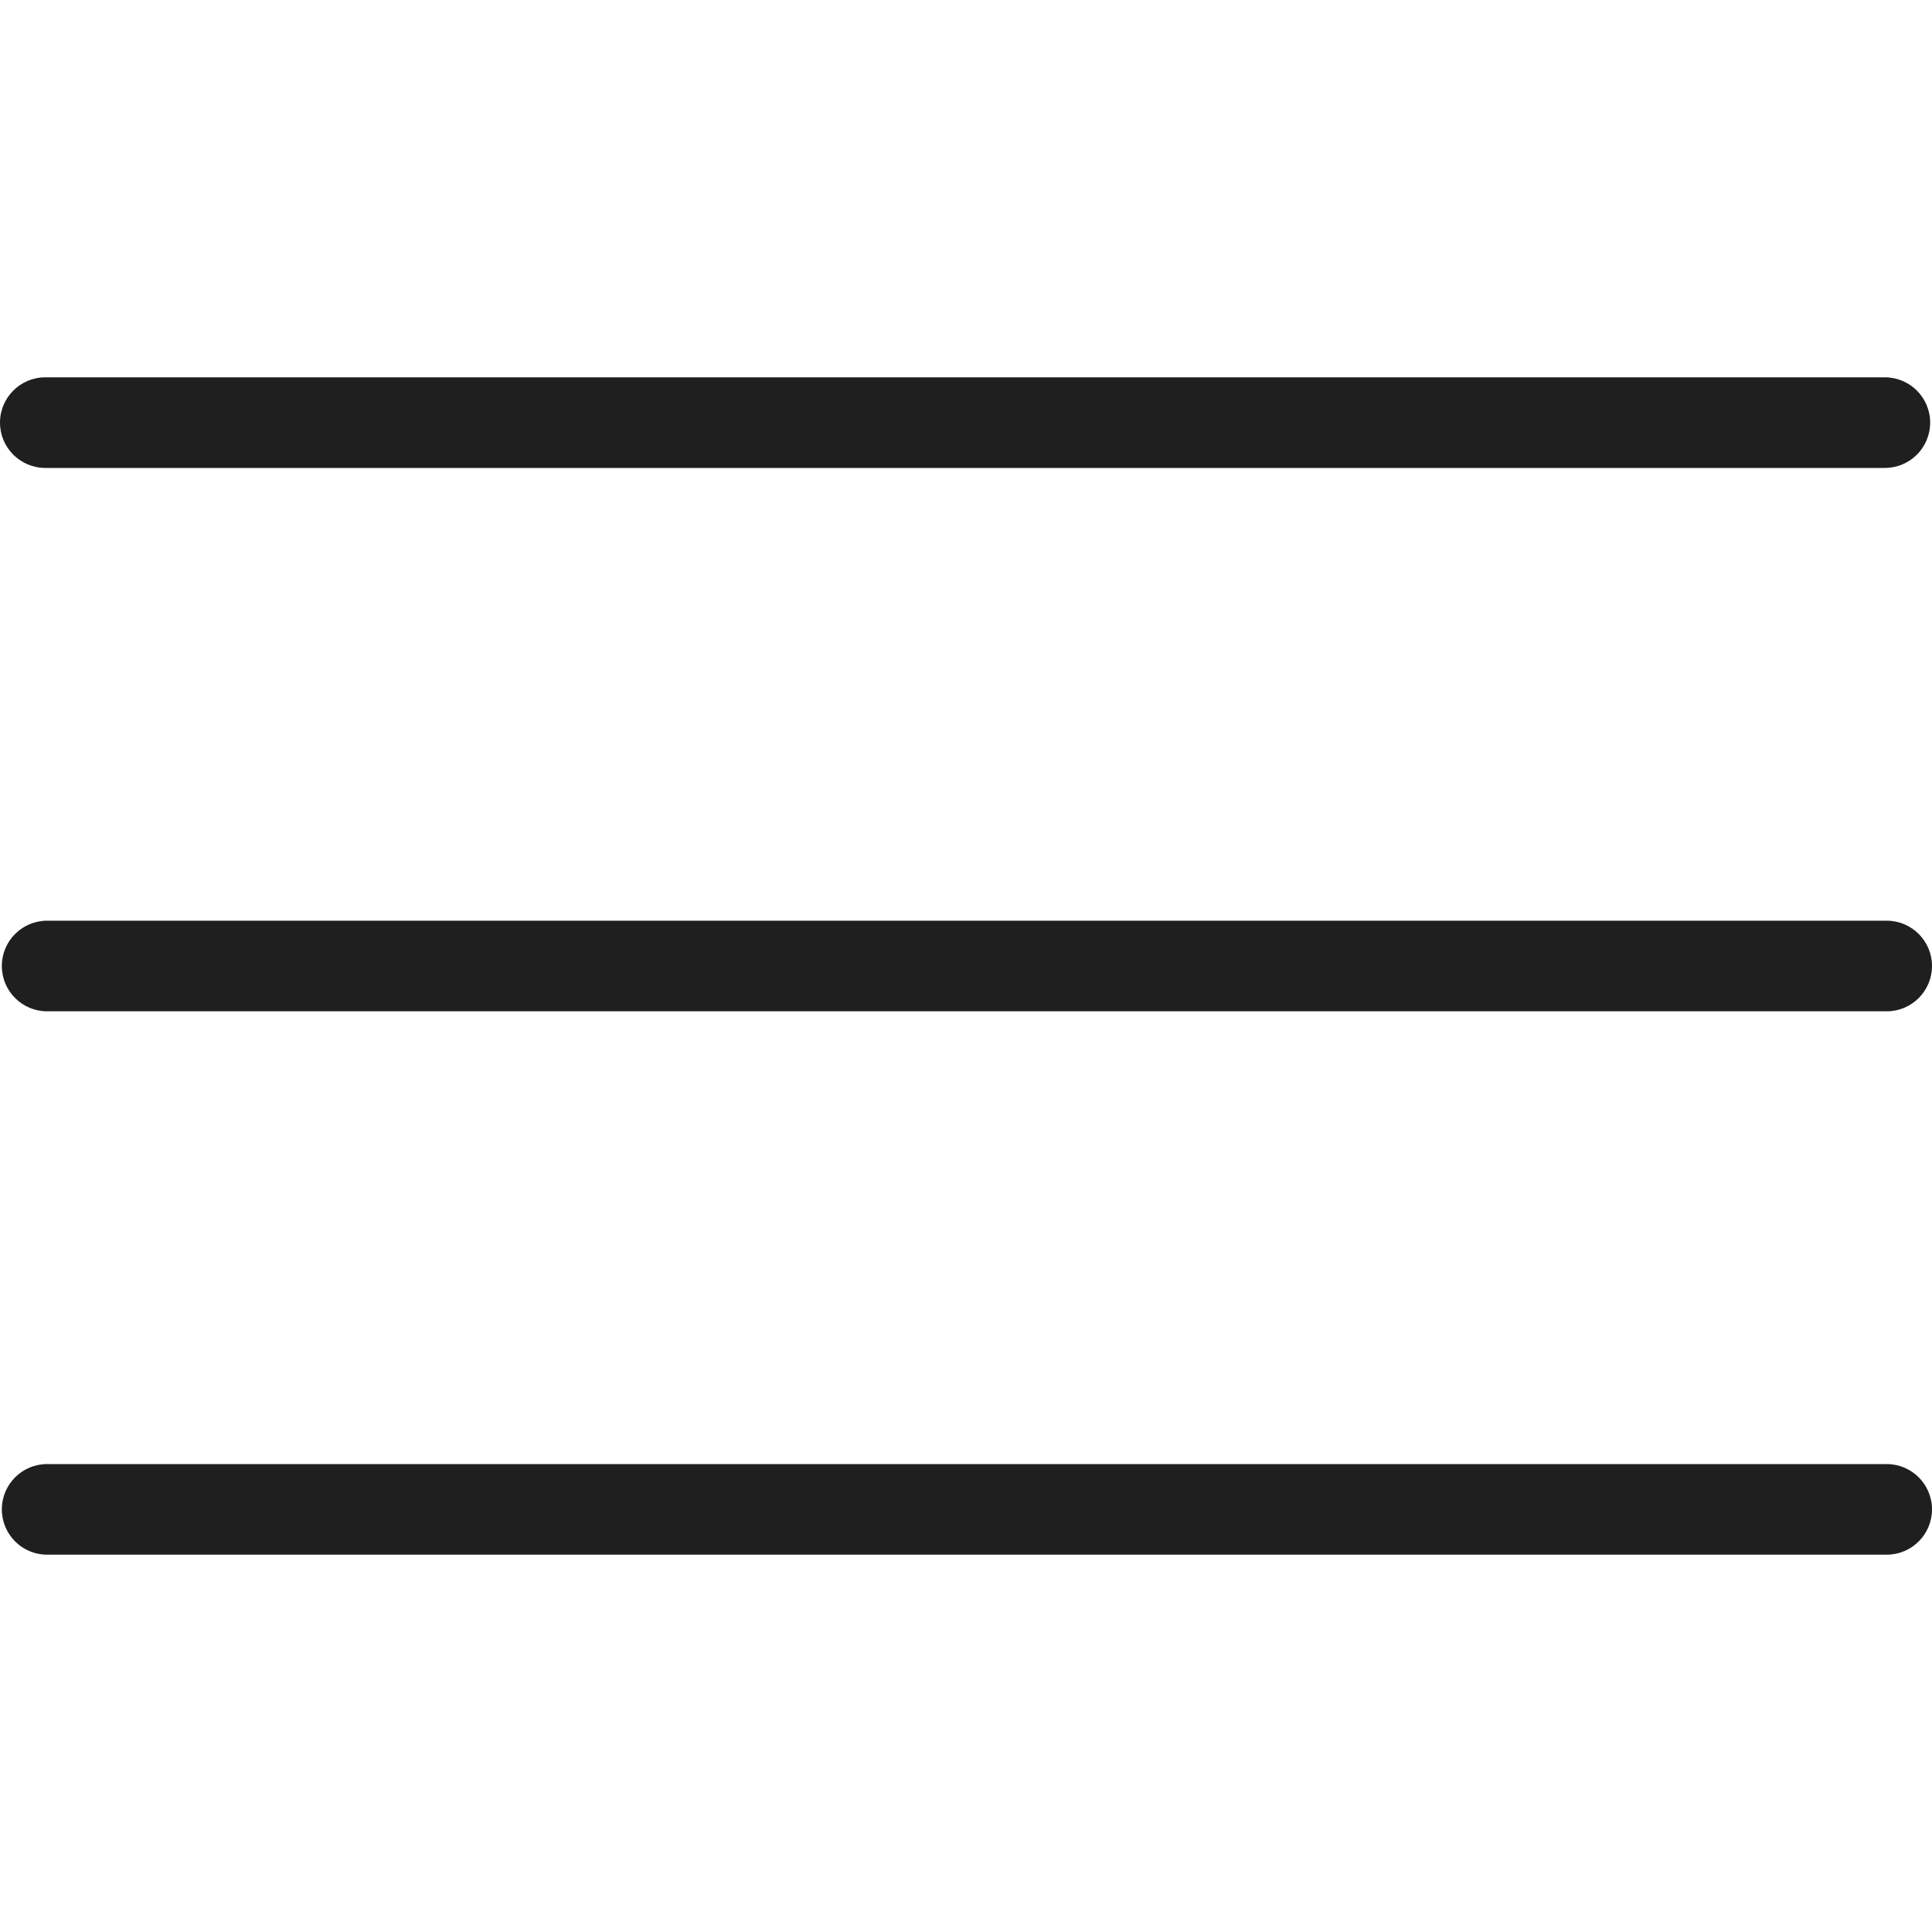 <?xml version="1.0" encoding="UTF-8"?> <svg xmlns="http://www.w3.org/2000/svg" width="20" height="20" viewBox="0 0 20 20" fill="none"> <path d="M19.512 4.844H0.469C0.21 4.844 0 4.634 0 4.375C0 4.116 0.21 3.906 0.469 3.906H19.512C19.771 3.906 19.981 4.116 19.981 4.375C19.981 4.634 19.771 4.844 19.512 4.844ZM20 10C20 9.741 19.79 9.531 19.531 9.531H0.487C0.229 9.531 0.019 9.741 0.019 10C0.019 10.259 0.229 10.469 0.487 10.469H19.531C19.79 10.469 20 10.259 20 10ZM20 15.625C20 15.366 19.79 15.156 19.531 15.156H0.487C0.229 15.156 0.019 15.366 0.019 15.625C0.019 15.884 0.229 16.094 0.487 16.094H19.531C19.79 16.094 20 15.884 20 15.625Z" fill="#1F1F1F"></path> </svg> 